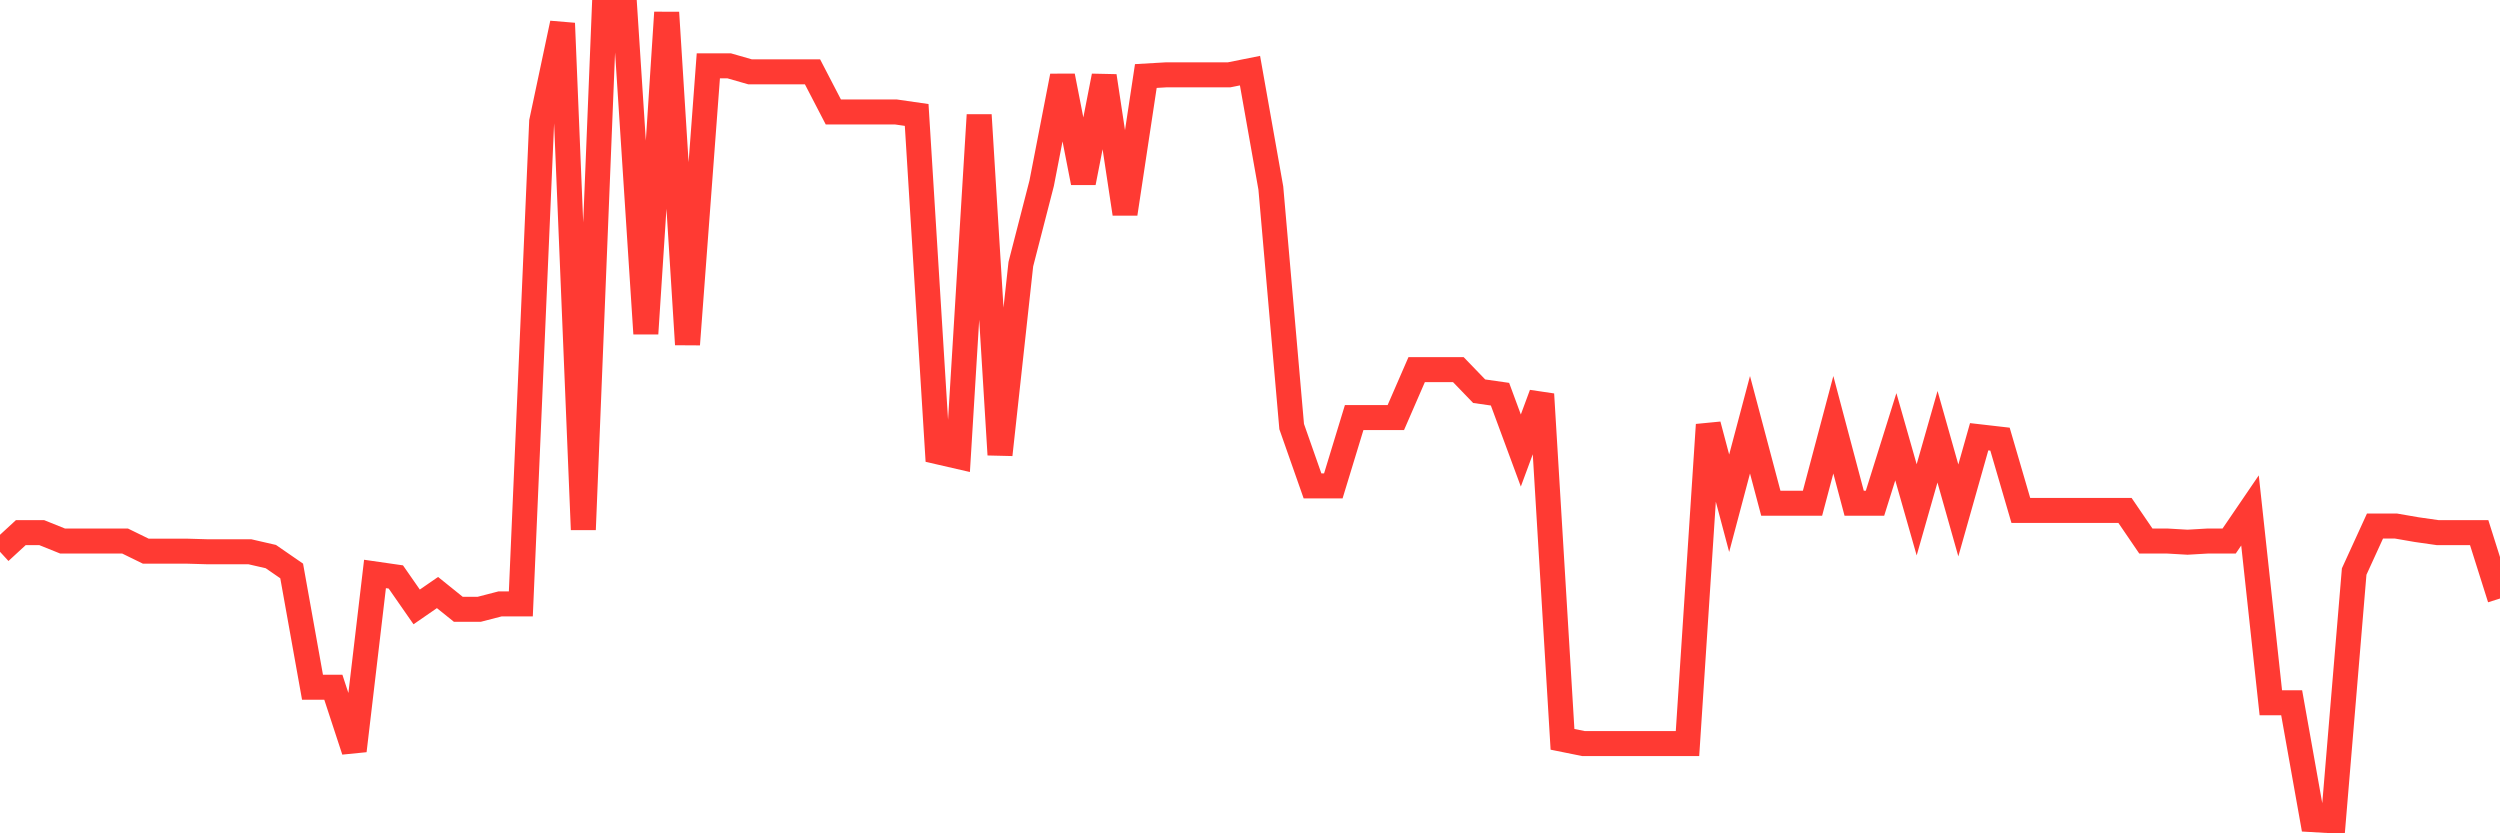 <svg
  xmlns="http://www.w3.org/2000/svg"
  xmlns:xlink="http://www.w3.org/1999/xlink"
  width="120"
  height="40"
  viewBox="0 0 120 40"
  preserveAspectRatio="none"
>
  <polyline
    points="0,26.486 1,25.565 2,25.565 3,25.968 4,25.968 5,25.968 6,25.968 7,26.457 8,26.457 9,26.457 10,26.486 11,26.486 12,26.486 13,26.716 14,27.406 15,32.986 16,32.986 17,36.035 18,27.55 19,27.694 20,29.132 21,28.442 22,29.247 23,29.247 24,28.988 25,28.988 26,5.835 27,1.118 28,25.422 29,0.6 30,0.6 31,16.016 32,0.6 33,16.534 34,3.16 35,3.16 36,3.447 37,3.447 38,3.447 39,3.447 40,5.374 41,5.374 42,5.374 43,5.374 44,5.518 45,21.683 46,21.913 47,5.518 48,21.826 49,12.68 50,8.797 51,3.649 52,8.768 53,3.649 54,10.264 55,3.649 56,3.591 57,3.591 58,3.591 59,3.591 60,3.39 61,9.027 62,20.475 63,23.322 64,23.322 65,20.043 66,20.043 67,20.043 68,17.742 69,17.742 70,17.742 71,18.778 72,18.921 73,21.625 74,18.921 75,35.488 76,35.69 77,35.69 78,35.69 79,35.69 80,35.69 81,35.69 82,20.388 83,24.156 84,20.388 85,24.156 86,24.156 87,24.156 88,20.388 89,24.156 90,24.156 91,20.964 92,24.472 93,20.964 94,24.501 95,20.964 96,21.079 97,24.501 98,24.501 99,24.501 100,24.501 101,24.501 102,24.501 103,25.968 104,25.968 105,26.026 106,25.968 107,25.968 108,24.501 109,33.734 110,33.734 111,39.342 112,39.4 113,27.435 114,25.249 115,25.249 116,25.422 117,25.565 118,25.565 119,25.565 120,28.729"
    fill="none"
    stroke="#ff3a33"
    stroke-width="1.2"
  >
  </polyline>
</svg>